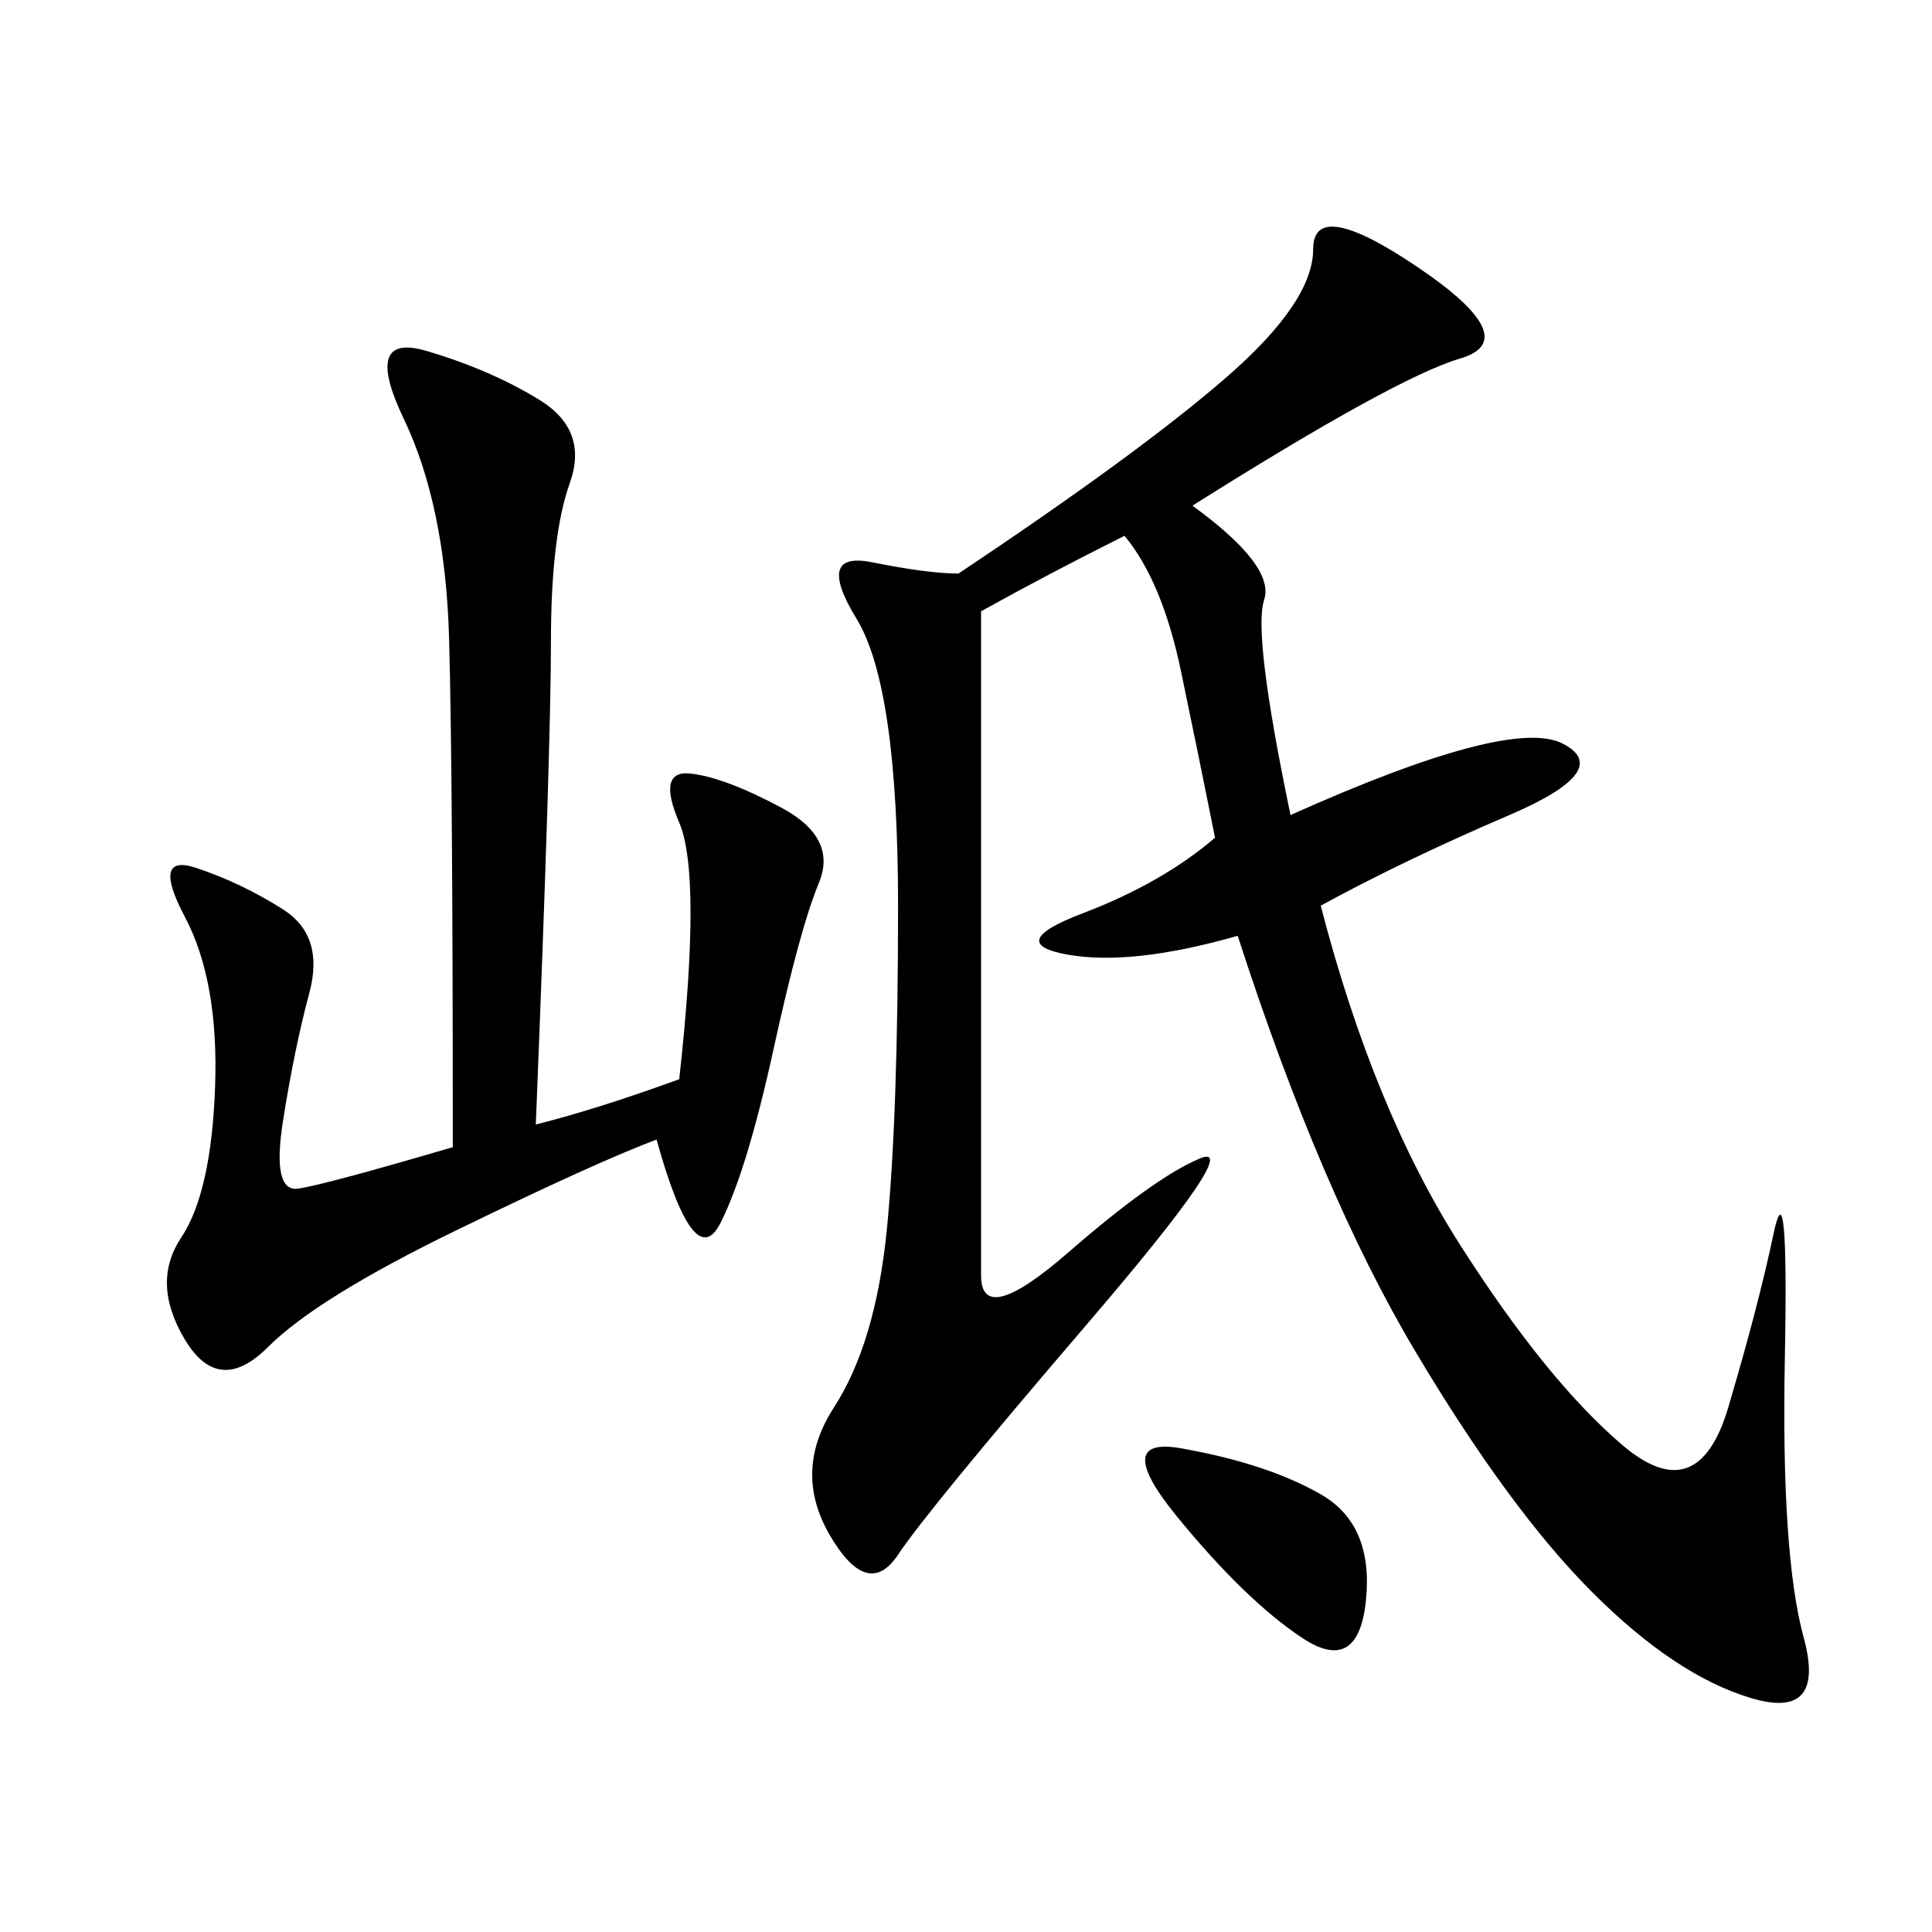 <svg xmlns="http://www.w3.org/2000/svg" xmlns:xlink="http://www.w3.org/1999/xlink" width="300" height="300"><path d="M185.16 78.52Q198.05 87.89 196.29 93.16Q194.53 98.44 200.39 126.56L200.39 126.56Q234.38 111.33 242.58 115.43Q250.78 119.53 234.38 126.56Q217.97 133.59 205.08 140.63L205.08 140.63Q213.28 172.27 226.76 193.36Q240.23 214.45 251.95 224.41Q263.67 234.38 268.36 218.55Q273.05 202.73 275.39 191.60Q277.73 180.47 277.15 210.94Q276.56 241.41 280.08 254.30Q283.59 267.19 271.88 263.67Q260.16 260.16 247.27 247.27Q234.38 234.38 219.73 209.77Q205.08 185.16 192.19 145.31L192.19 145.31Q175.78 150 165.82 148.24Q155.86 146.48 168.16 141.80Q180.47 137.11 188.67 130.08L188.67 130.08Q186.33 118.36 183.40 104.30Q180.47 90.23 174.61 83.20L174.61 83.20Q162.89 89.06 152.34 94.92L152.34 94.92L152.34 198.05Q152.34 206.25 165.82 194.53Q179.30 182.81 186.33 179.88Q193.36 176.95 168.75 205.66Q144.14 234.38 139.45 241.41Q134.77 248.44 128.91 238.48Q123.05 228.52 129.49 218.55Q135.94 208.59 137.70 191.02Q139.45 173.44 139.45 140.63L139.45 140.63Q139.45 106.64 133.01 96.09Q126.56 85.55 135.35 87.30Q144.14 89.06 148.83 89.06L148.83 89.06Q176.95 70.31 190.43 58.59Q203.91 46.88 203.91 38.67L203.91 38.67Q203.91 30.47 220.31 41.60Q236.72 52.73 226.76 55.66Q216.80 58.59 185.16 78.52L185.16 78.52ZM83.20 174.61Q92.58 172.27 105.47 167.58L105.47 167.58Q108.98 135.94 105.47 127.73Q101.95 119.53 107.23 120.12Q112.50 120.70 121.29 125.39Q130.08 130.08 127.15 137.11Q124.22 144.14 120.12 162.89Q116.02 181.64 111.91 189.84Q107.81 198.05 101.95 176.95L101.95 176.95Q92.58 180.47 70.90 191.02Q49.22 201.56 41.60 209.18Q33.98 216.80 28.71 208.01Q23.44 199.22 28.13 192.19Q32.81 185.16 33.40 168.75Q33.98 152.34 28.71 142.38Q23.44 132.42 30.47 134.77Q37.50 137.11 43.95 141.21Q50.39 145.31 48.05 154.10Q45.70 162.89 43.95 174.02Q42.19 185.16 46.29 184.57Q50.39 183.98 70.31 178.13L70.31 178.13Q70.31 119.53 69.73 99.02Q69.14 78.52 62.70 65.04Q56.25 51.56 66.21 54.49Q76.17 57.42 83.79 62.11Q91.41 66.80 88.48 75Q85.55 83.20 85.55 99.61L85.55 99.61Q85.55 116.02 83.20 174.61L83.20 174.61ZM183.98 225Q196.88 227.34 205.08 232.03Q213.28 236.72 212.11 248.44Q210.94 260.16 202.15 254.30Q193.36 248.44 182.81 235.55Q172.27 222.66 183.98 225L183.98 225Z"/></svg>
